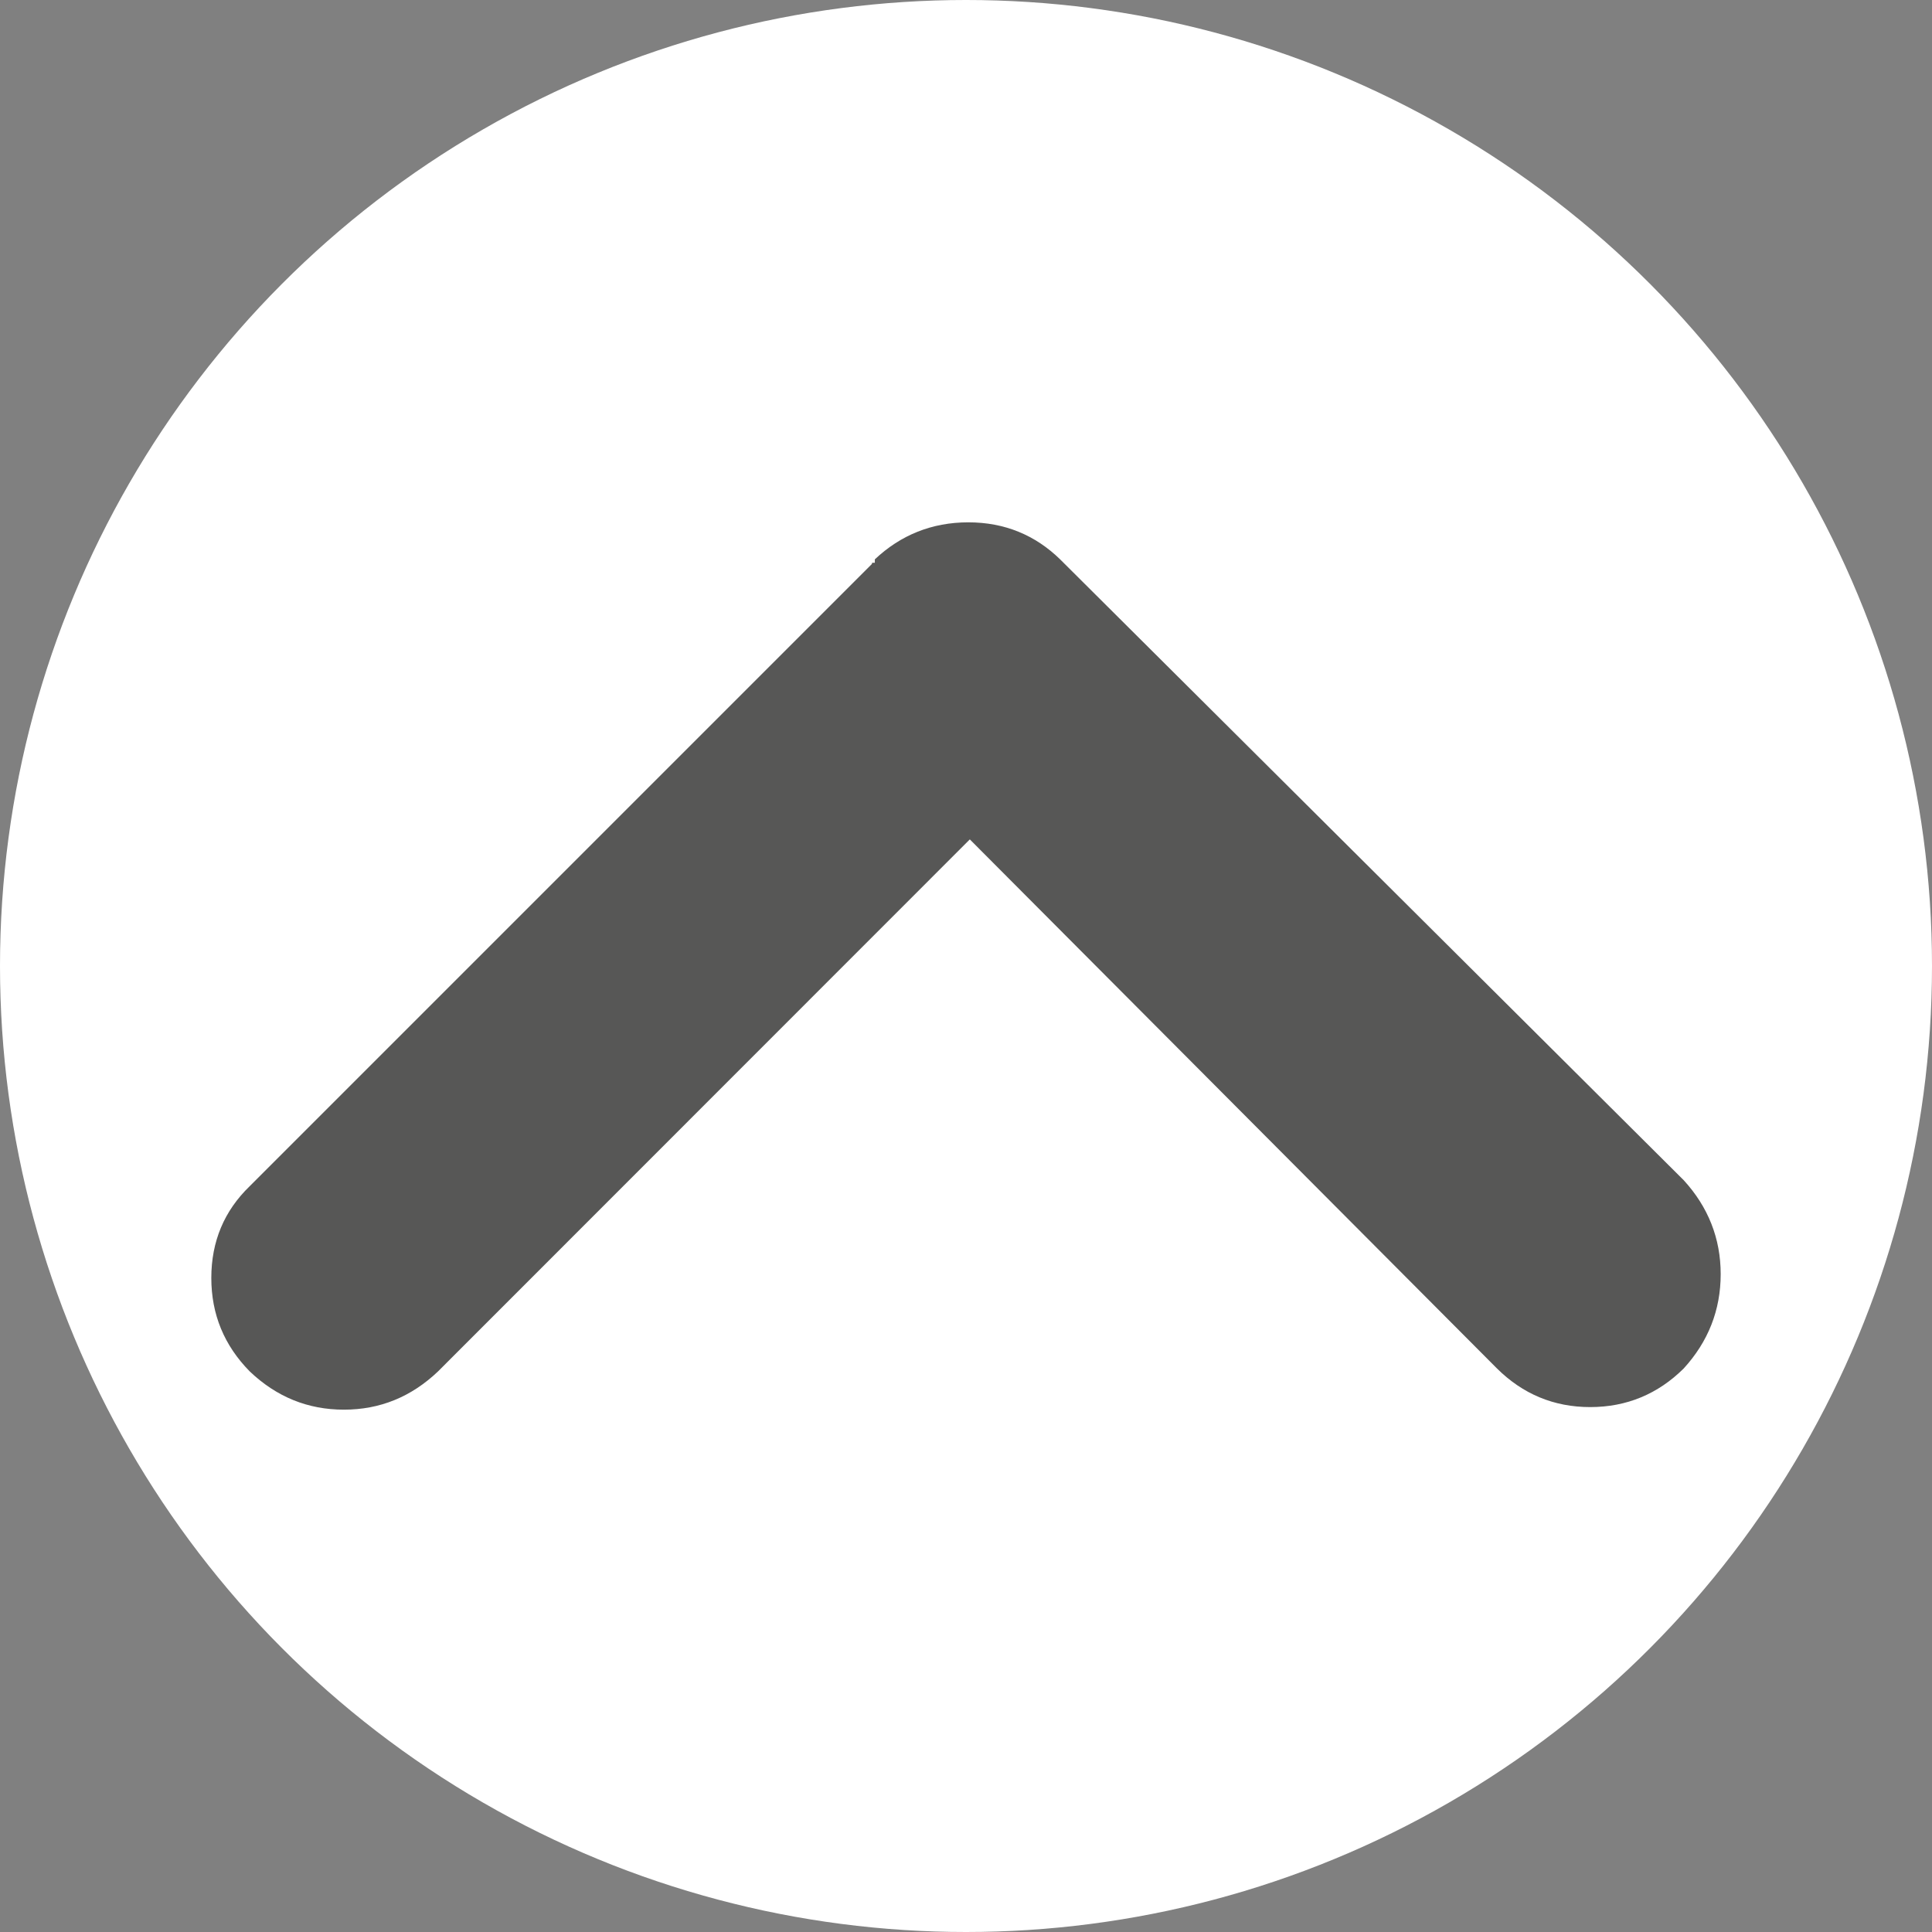 <?xml version="1.0" encoding="utf-8"?>
<!-- Generator: Adobe Illustrator 16.0.3, SVG Export Plug-In . SVG Version: 6.00 Build 0)  -->
<!DOCTYPE svg PUBLIC "-//W3C//DTD SVG 1.1//EN" "http://www.w3.org/Graphics/SVG/1.1/DTD/svg11.dtd">
<svg version="1.1" id="Layer_1" xmlns="http://www.w3.org/2000/svg" xmlns:xlink="http://www.w3.org/1999/xlink" x="0px" y="0px"
	 width="128px" height="128px" viewBox="0 0 128 128" enable-background="new 0 0 128 128" xml:space="preserve">
<rect x="0" y="0" width="128" height="128" fill="#808080" stroke="none"/>
<circle fill="#FFFFFF" cx="64" cy="64" r="64"/>
<path fill="#575756" d="M111.551,78.192L70.236,37.059c-1.647-1.606-3.673-2.453-6.081-2.453c-2.422,0-4.49,0.847-6.195,2.453v0.225
	h-0.155c-0.026,0-0.041,0.028-0.041,0.082l-41.218,41.22C14.858,80.216,14,82.243,14,84.667c0,2.42,0.858,4.476,2.546,6.193
	c1.774,1.688,3.845,2.534,6.238,2.534c2.394,0,4.462-0.847,6.236-2.534l35.233-35.248l34.925,35.052
	c1.703,1.688,3.759,2.559,6.178,2.559c2.422,0,4.493-0.871,6.195-2.559c1.619-1.774,2.449-3.859,2.449-6.25
	C114,82.047,113.17,79.962,111.551,78.192"/>
</svg>
